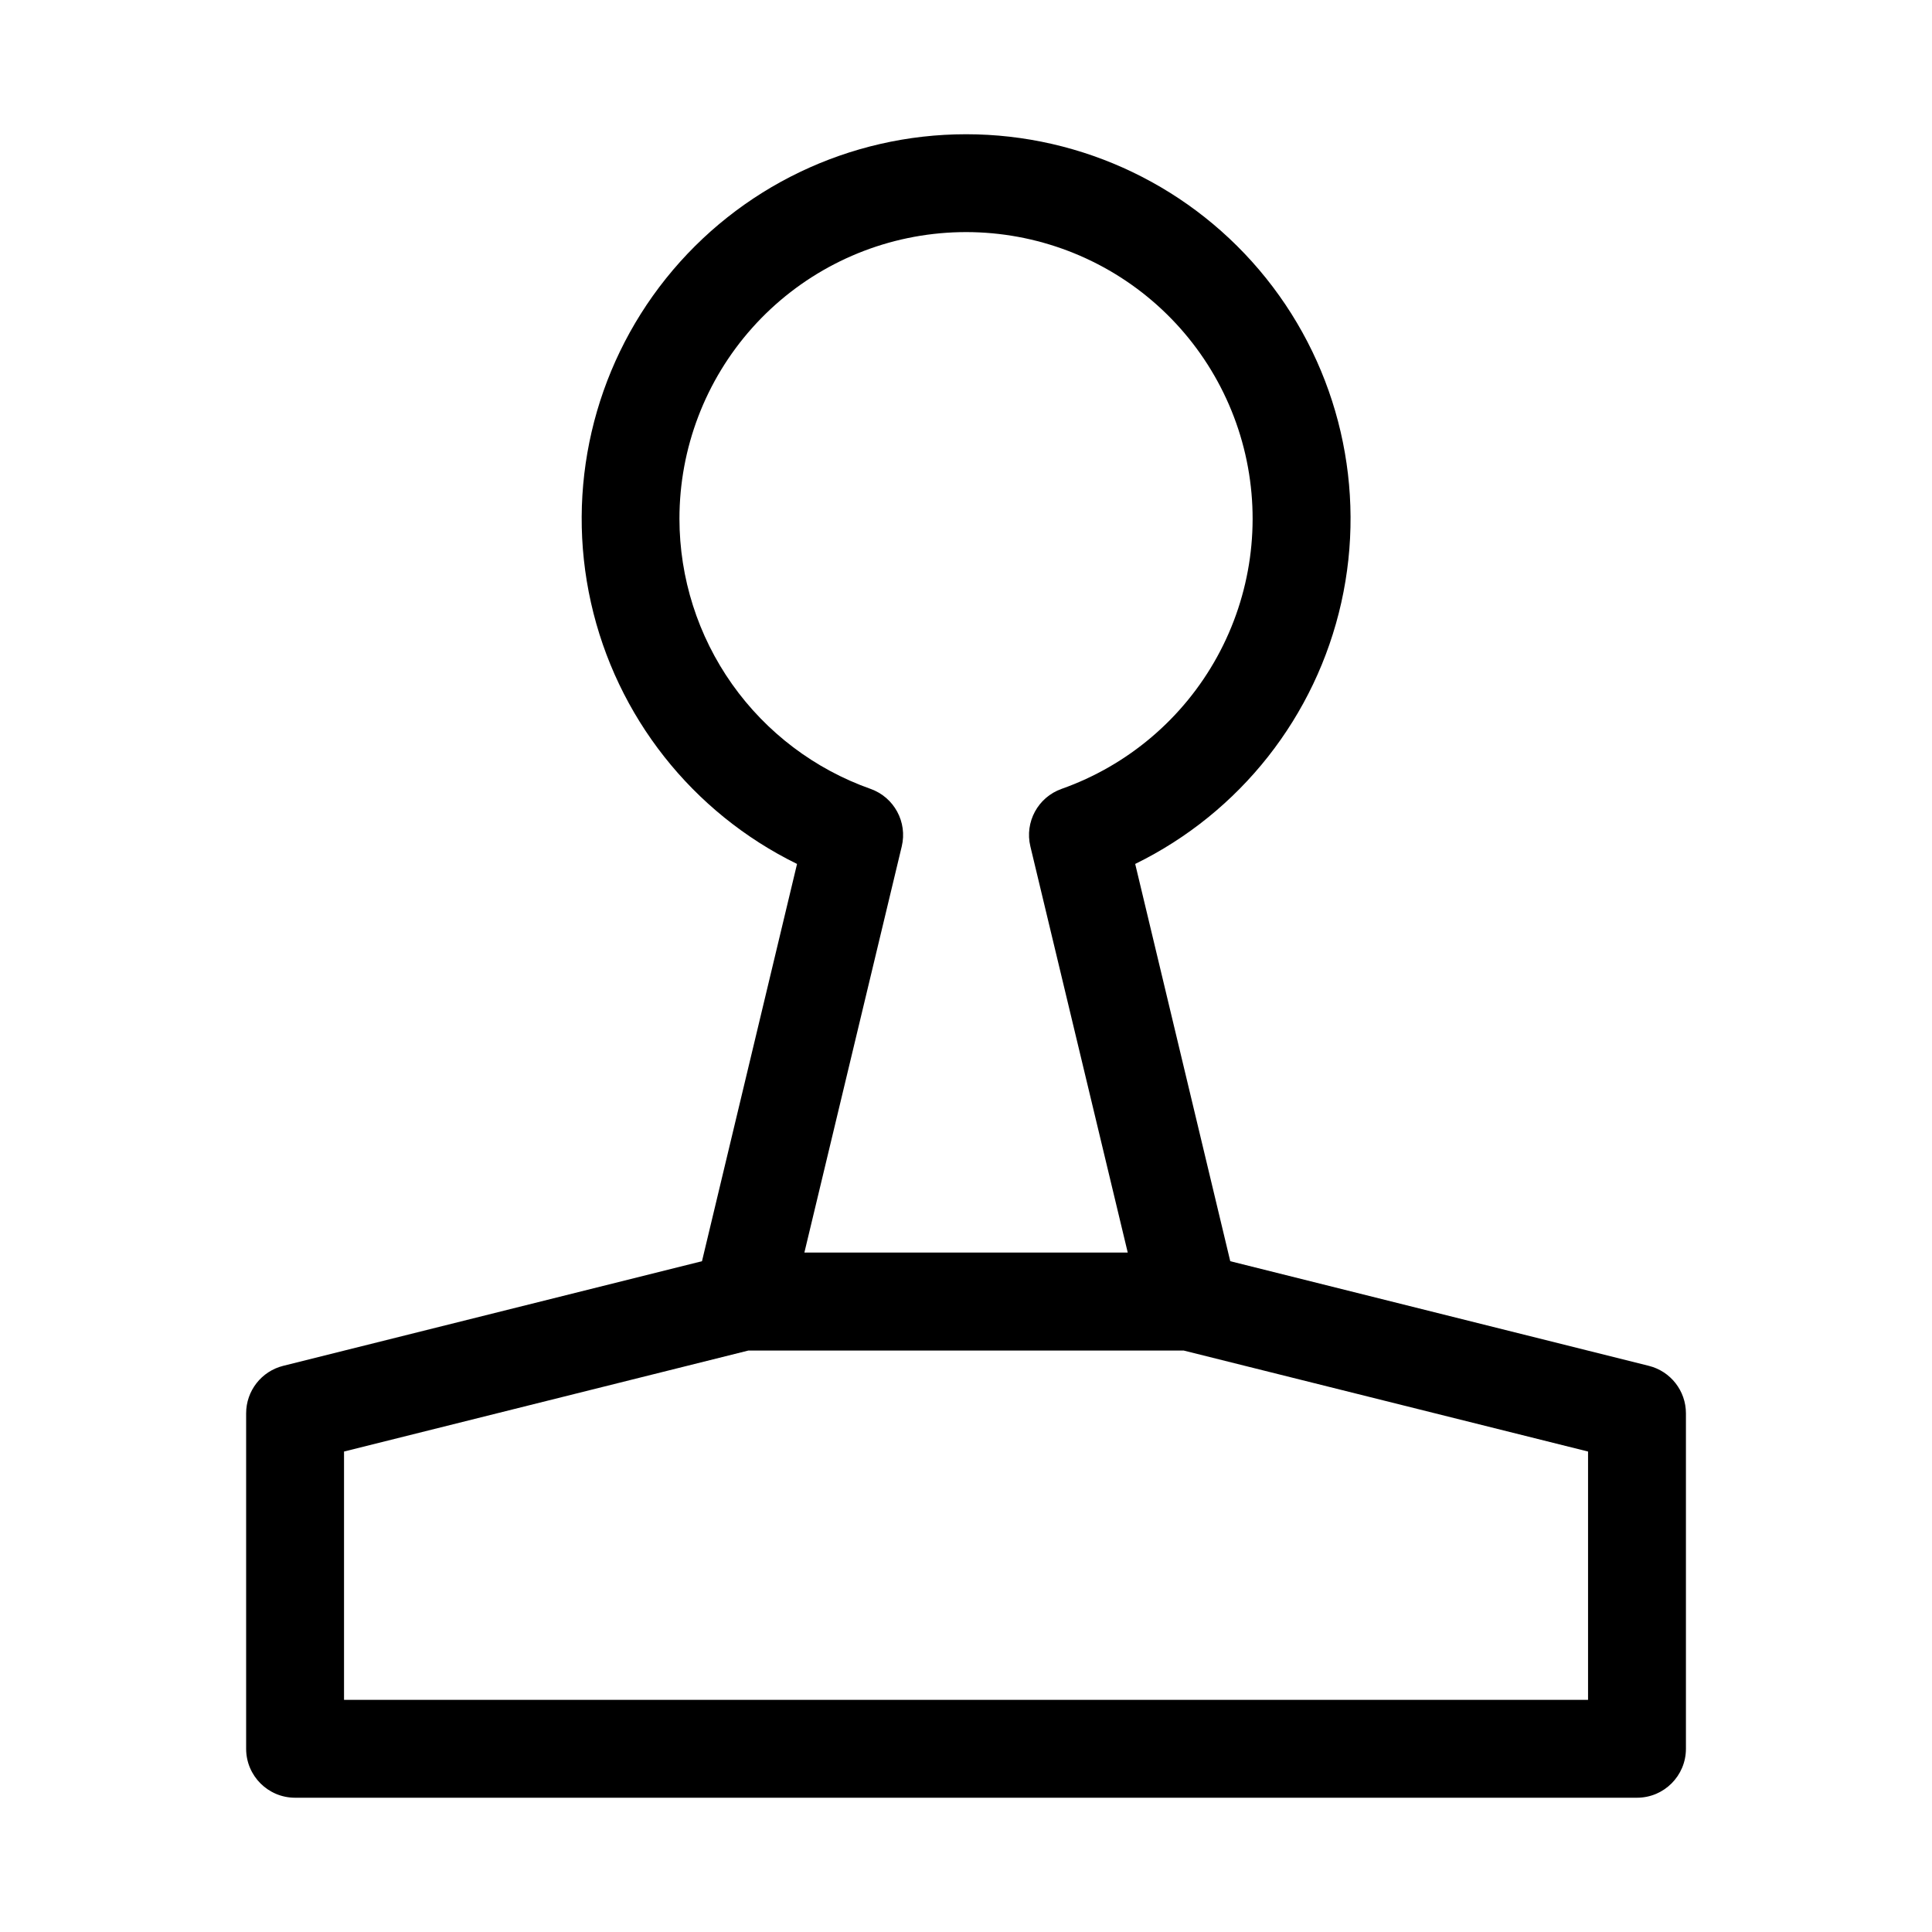 <?xml version="1.0" encoding="UTF-8"?>
<!-- Uploaded to: SVG Repo, www.svgrepo.com, Generator: SVG Repo Mixer Tools -->
<svg fill="#000000" width="800px" height="800px" version="1.1" viewBox="144 144 512 512" xmlns="http://www.w3.org/2000/svg">
 <path d="m580.95 505.96-110.92-27.727-25.191-105.28c27.777-13.602 47.867-39.082 54.617-69.262s-0.574-61.793-19.91-85.93c-19.336-24.137-48.586-38.184-79.512-38.184s-60.18 14.047-79.516 38.184c-19.332 24.137-26.66 55.75-19.91 85.93s26.844 55.66 54.617 69.262l-25.191 105.28-110.98 27.727c-5.777 1.445-9.828 6.637-9.824 12.594v88.922c0.02 7.148 5.812 12.934 12.957 12.941h355.63c7.164 0 12.973-5.809 12.973-12.973v-88.906c-0.004-5.953-4.062-11.141-9.84-12.578zm-256.89-224.5c-0.004-18.656 6.863-36.66 19.289-50.578 12.422-13.918 29.535-22.777 48.074-24.887 18.535-2.109 37.199 2.68 52.434 13.449 15.234 10.773 25.969 26.773 30.16 44.953 4.191 18.18 1.543 37.266-7.438 53.621-8.98 16.352-23.664 28.828-41.254 35.047-6.25 2.215-9.816 8.793-8.266 15.238l25.805 107.64-85.695 0.004 25.805-107.64v-0.004c1.547-6.445-2.019-13.023-8.266-15.238-14.809-5.238-27.629-14.938-36.699-27.758-9.066-12.824-13.941-28.141-13.949-43.848zm240.79 313.02h-329.68v-65.809l107.17-26.766h115.34l107.17 26.766z" fill-rule="evenodd"/>
</svg>
